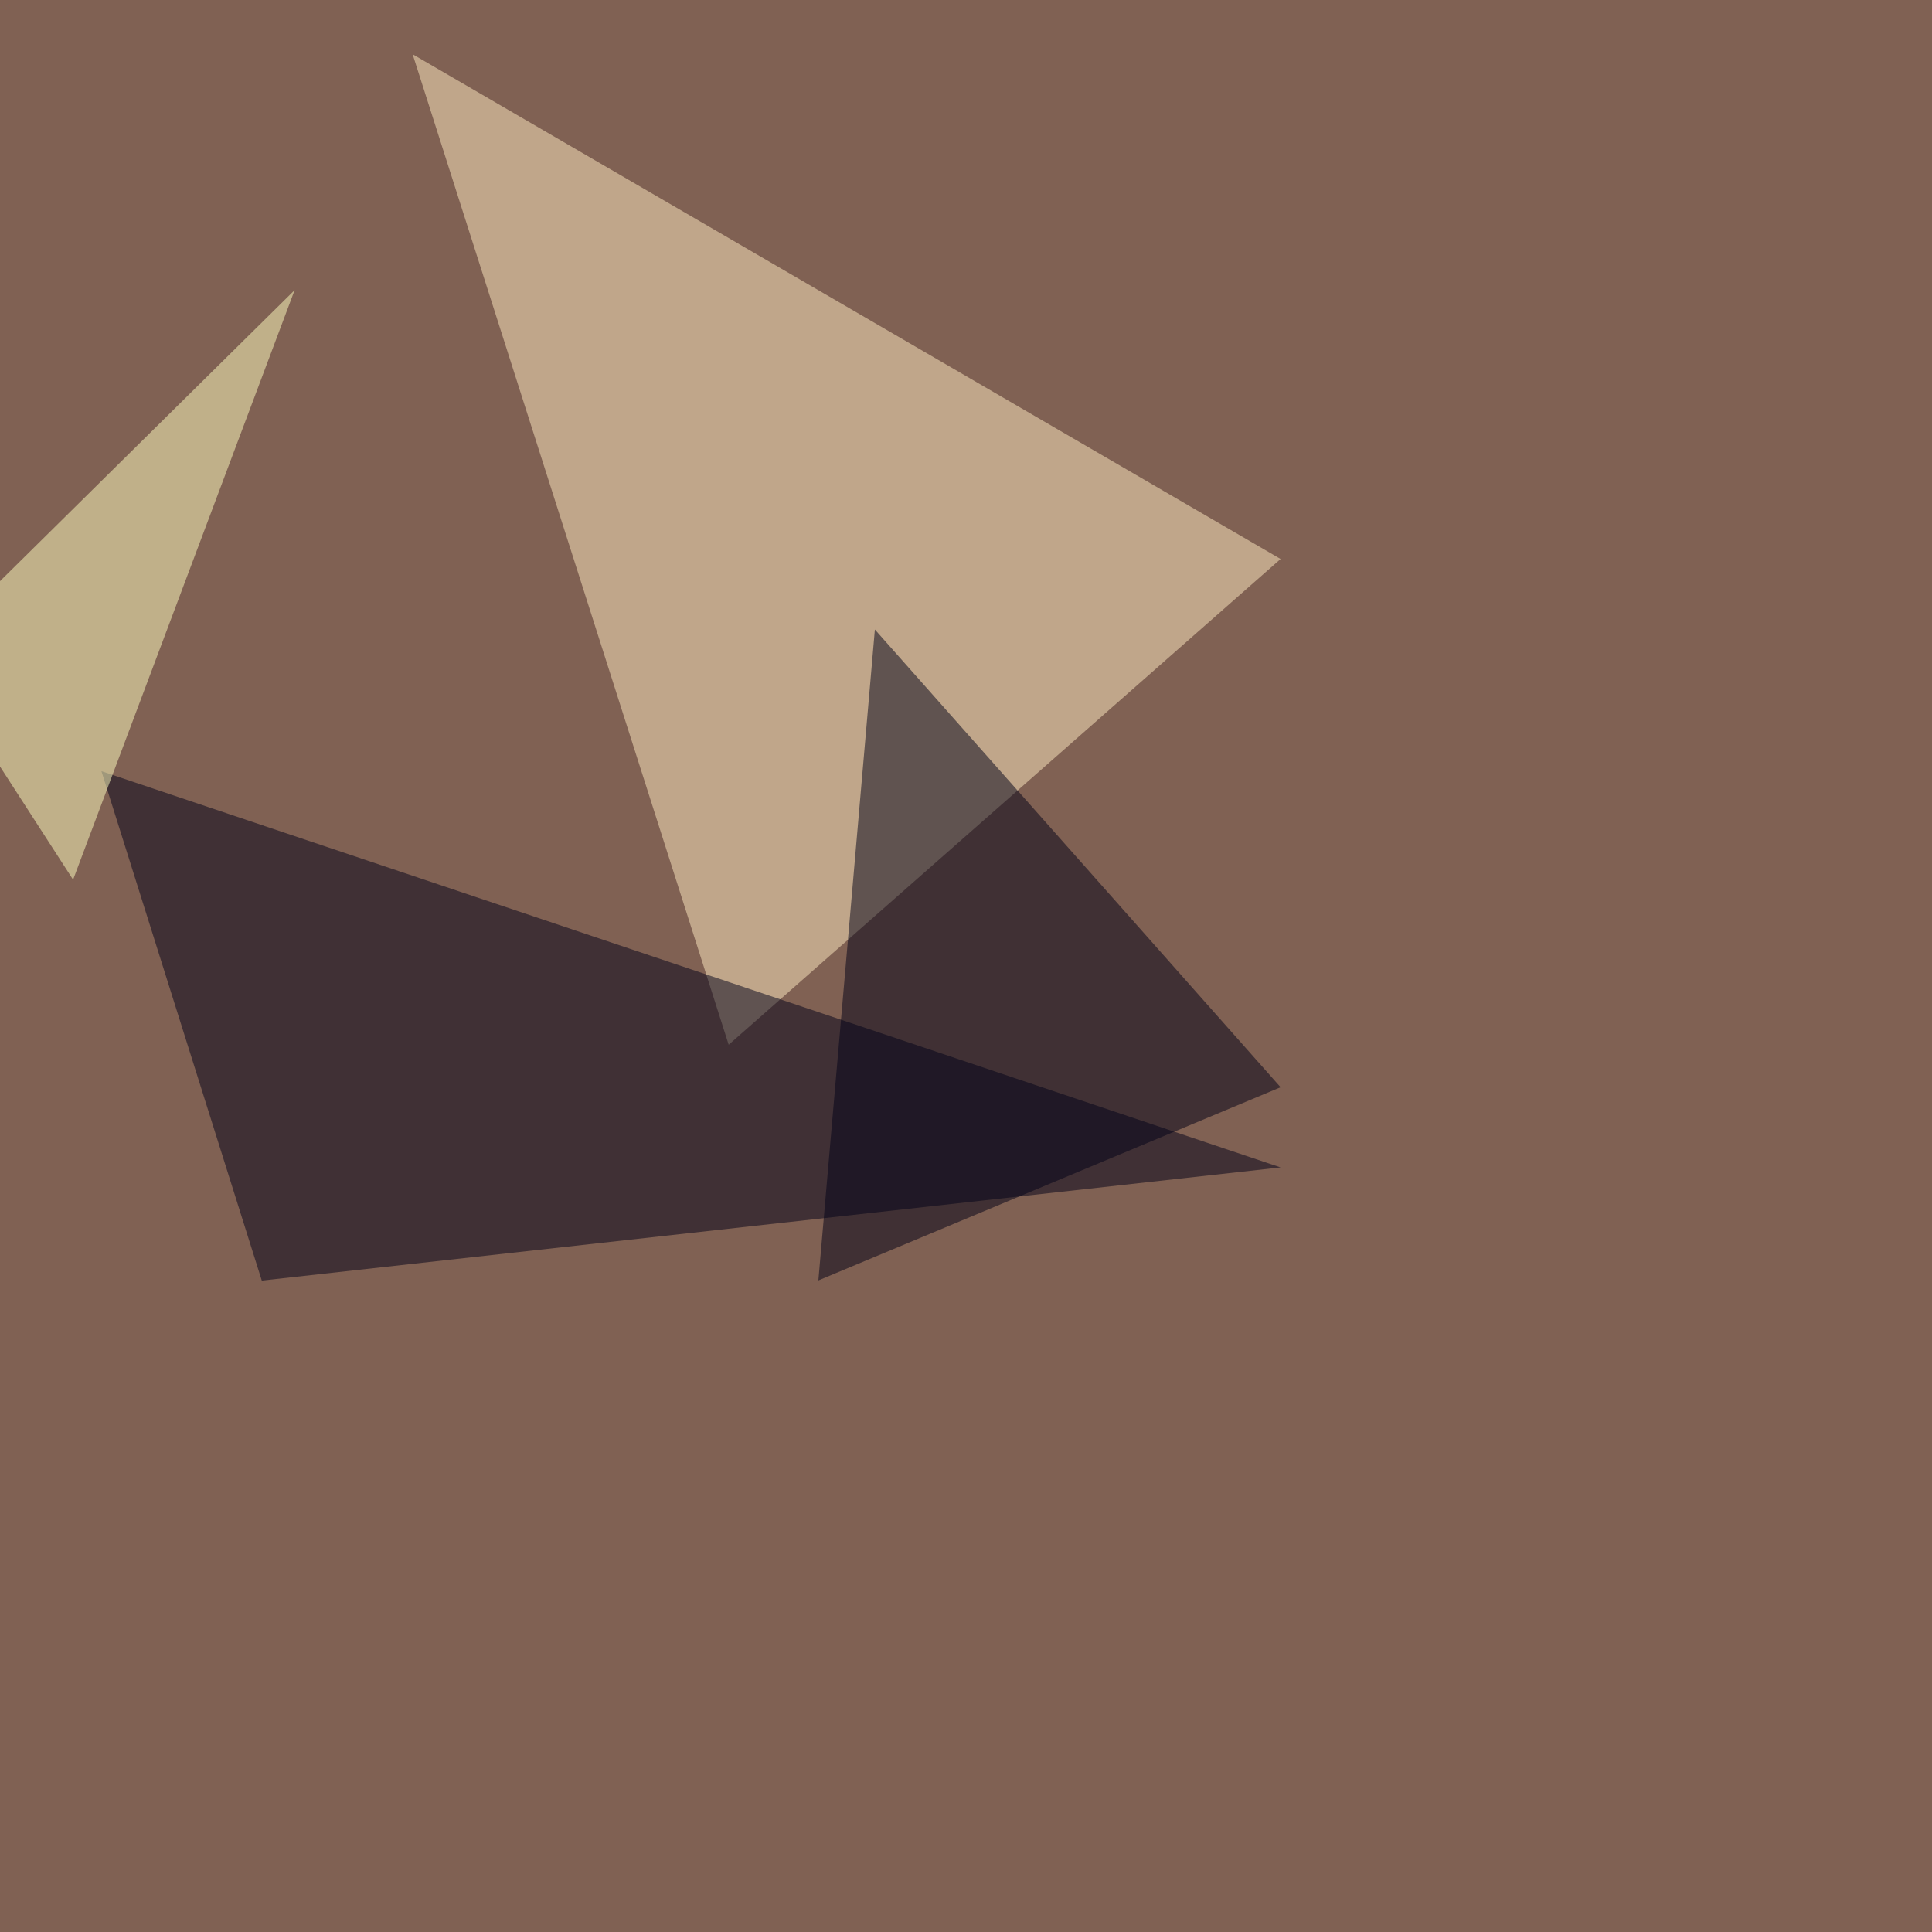 <svg xmlns="http://www.w3.org/2000/svg" width="1200" height="1200"><filter id="a"><feGaussianBlur stdDeviation="55"/></filter><rect width="100%" height="100%" fill="#806153"/><g filter="url(#a)"><g fill-opacity=".5"><path fill="#ffedc3" d="M256.3 33.7l539.1 313.5-342.8 301.7z"/><path fill="#000018" d="M63 479l732.4 246.1-632.8 70.3z"/><path fill="#000016" d="M795.4 675.3L543.4 391l-35.1 404.3z"/><path fill="#ffffc1" d="M-45.4 405.8L183 180.2 45.4 546.4z"/></g></g></svg>